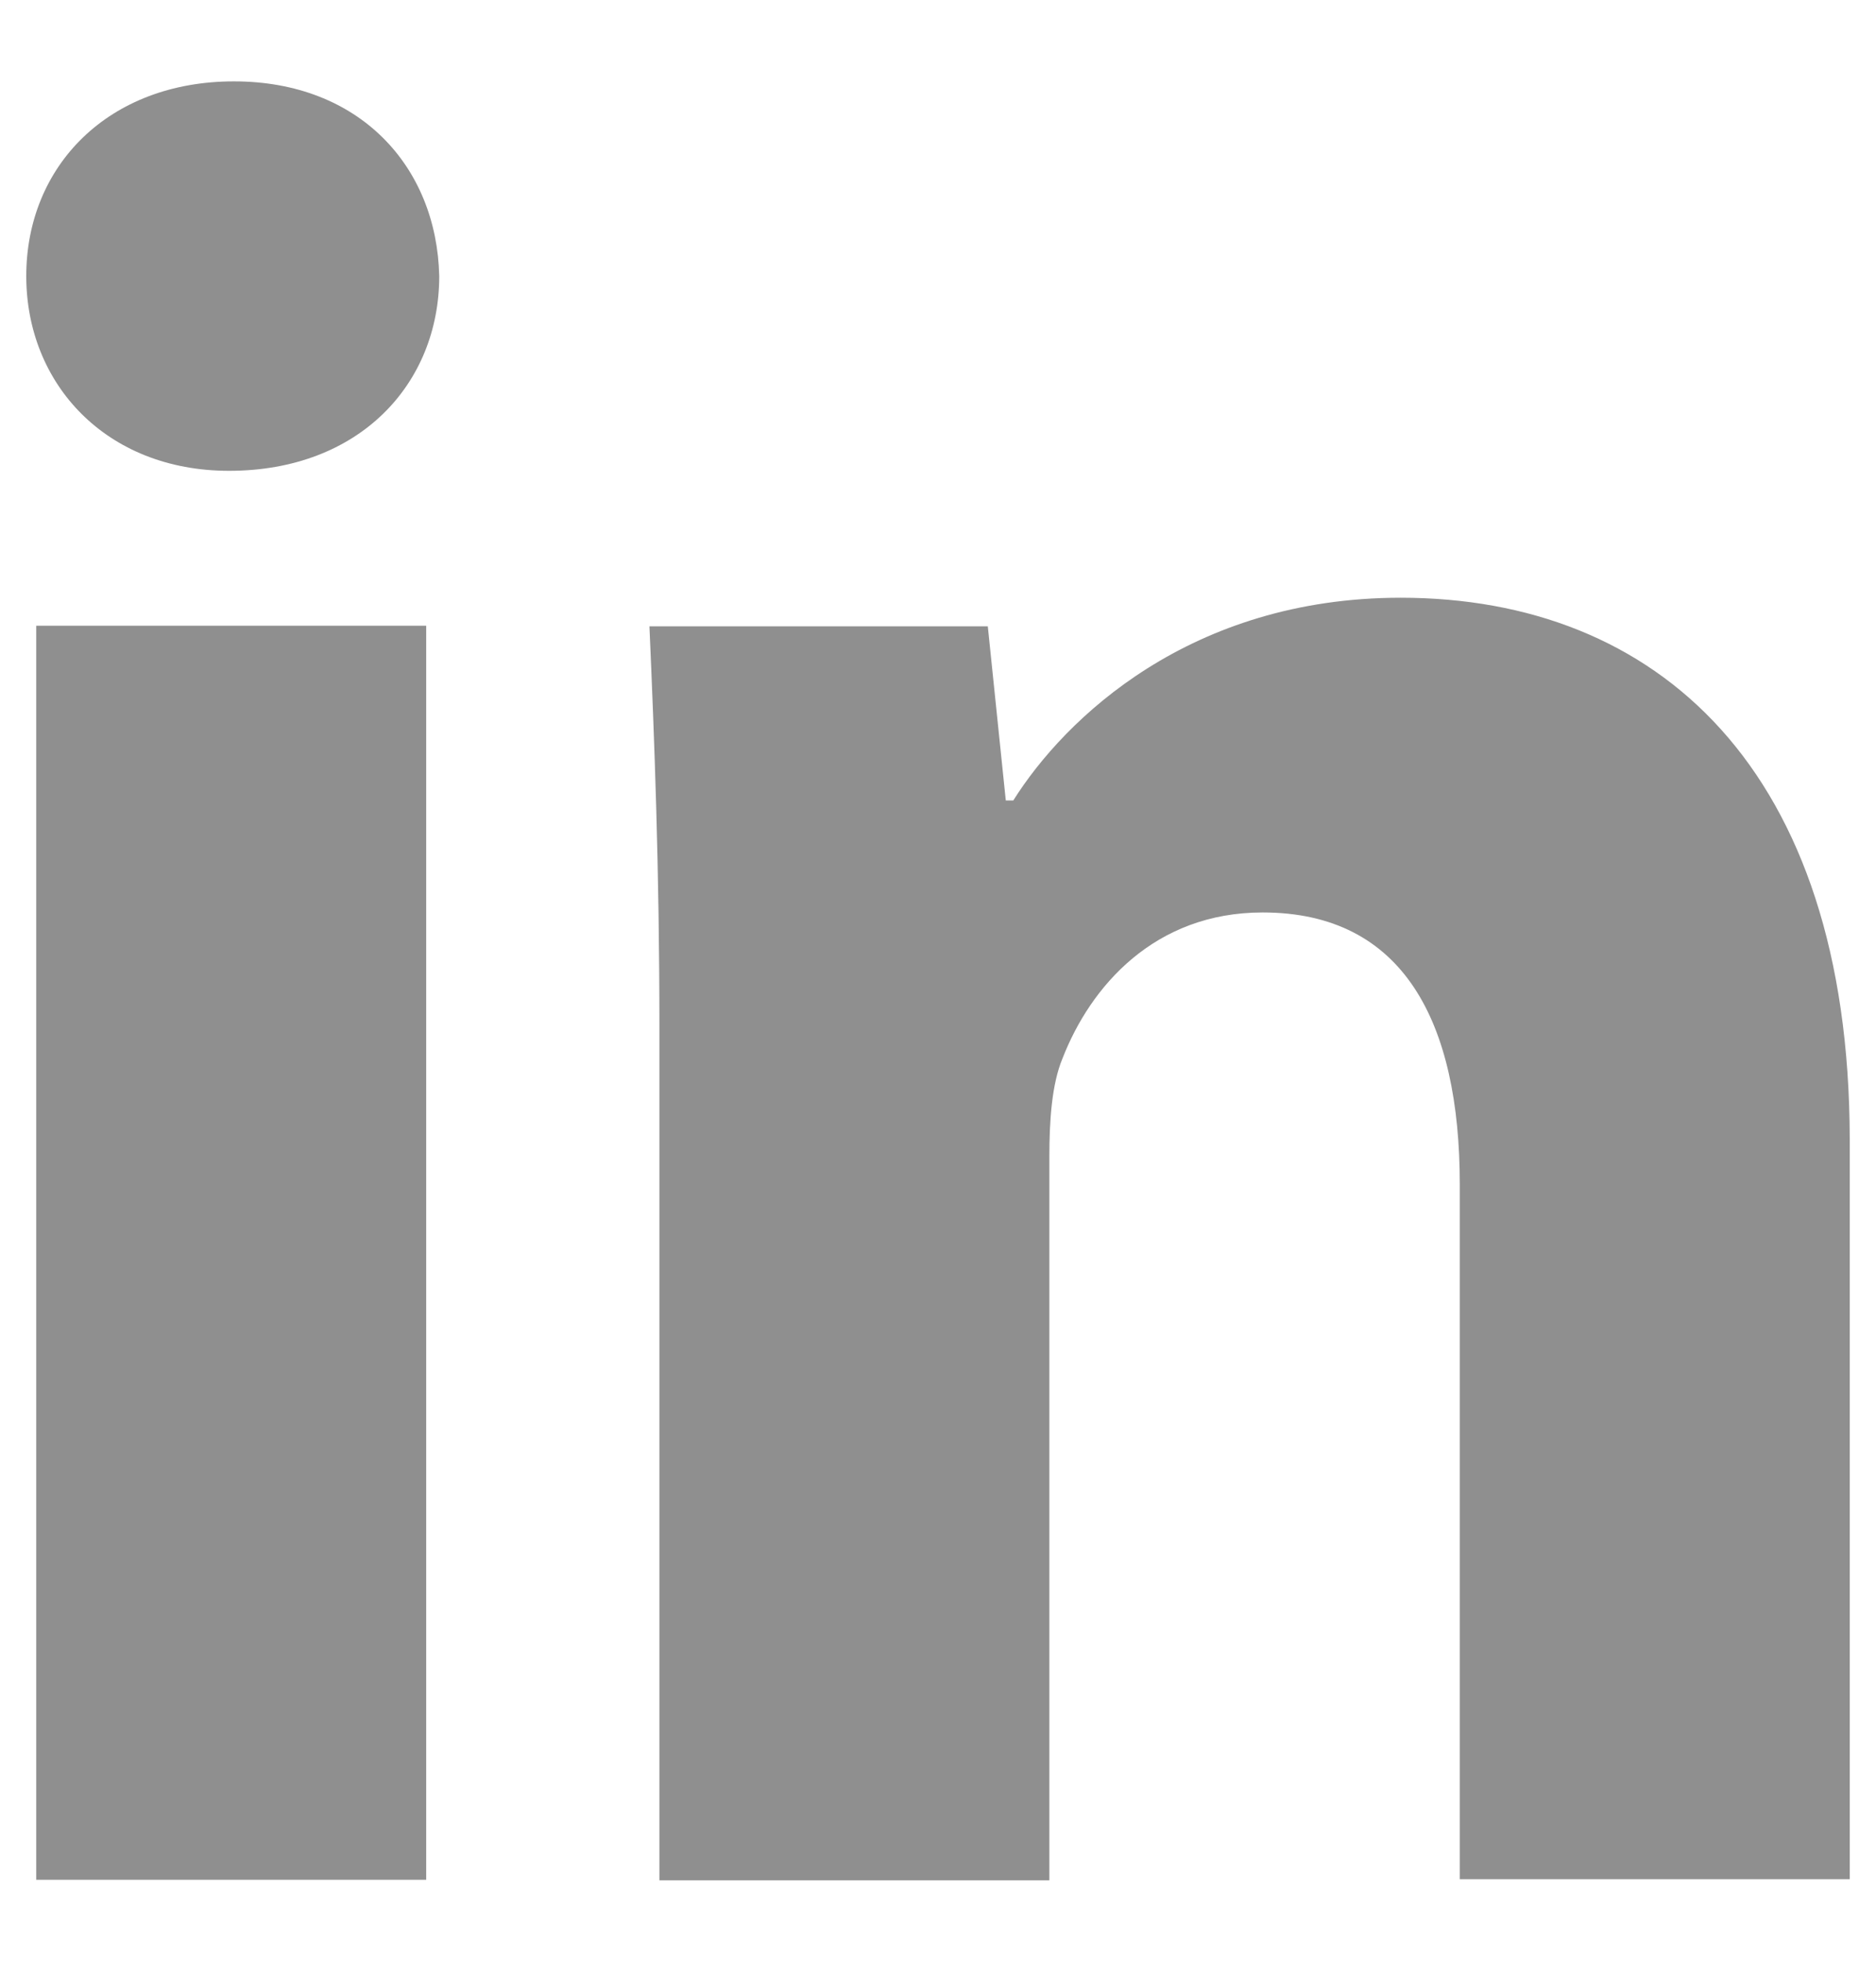 <?xml version="1.0" encoding="UTF-8"?>
<svg xmlns="http://www.w3.org/2000/svg" width="22" height="23" viewBox="0 0 22 23" fill="none">
  <path d="M0.425 7.336H4.998V22.039H0.425V7.336ZM16.426 7.008C13.961 7.008 12.488 8.422 11.883 9.385H11.795L11.584 7.343H7.616C7.674 8.663 7.733 10.202 7.733 12.033V22.046H12.306V13.557C12.306 13.134 12.335 12.711 12.459 12.412C12.787 11.566 13.538 10.698 14.807 10.698C16.463 10.698 17.119 11.989 17.119 13.885V22.032H21.692V13.353C21.685 9.013 19.431 7.008 16.426 7.008ZM2.744 0.954C1.271 0.954 0.308 1.946 0.308 3.237C0.308 4.499 1.242 5.52 2.686 5.52C4.217 5.52 5.151 4.499 5.151 3.237C5.122 1.953 4.217 0.954 2.744 0.954Z" fill="#8F8F8F"></path>
</svg>
